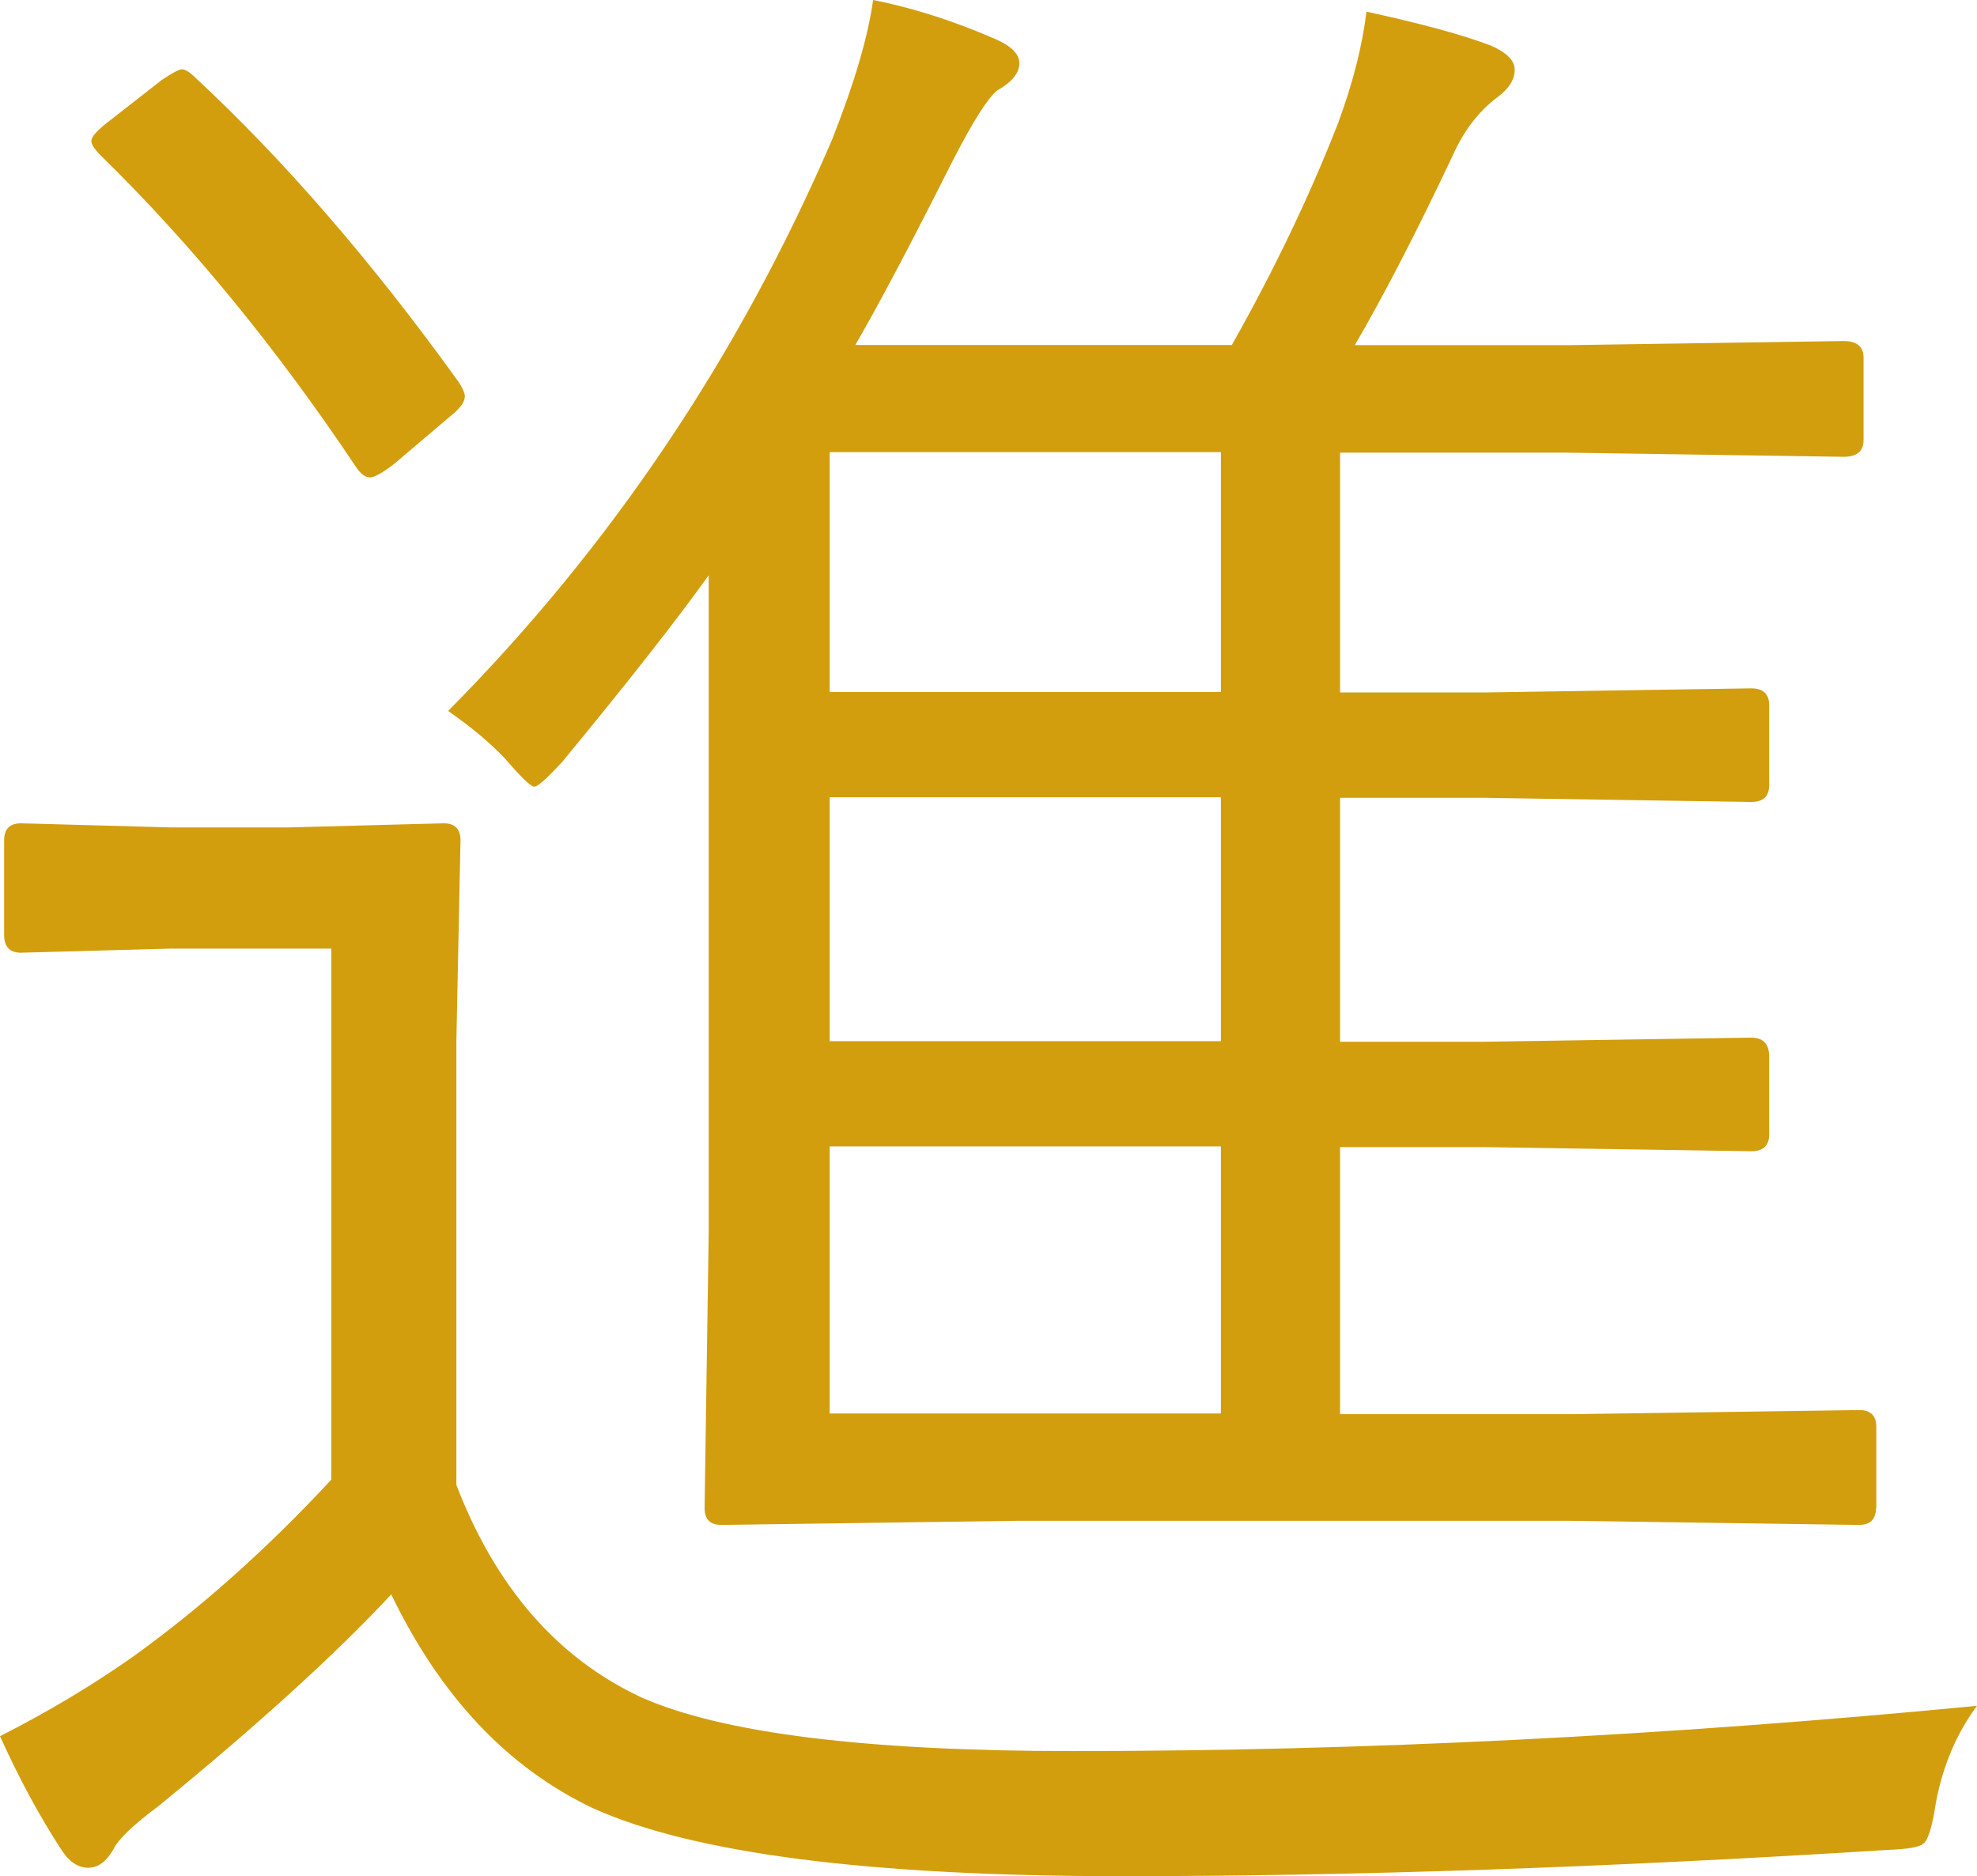 <svg xmlns="http://www.w3.org/2000/svg" id="Layer_1" data-name="Layer 1" viewBox="0 0 110.16 104.53"><defs><style>      .cls-1 {        isolation: isolate;      }      .cls-2 {        fill: #d29e0e;        stroke-width: 0px;      }    </style></defs><g id="_&#x9032;" data-name="&#x9032;" class="cls-1"><g class="cls-1"><path class="cls-2" d="M110.16,95.04c-1.13,1.52-1.9,3.32-2.29,5.39-.2,1.33-.43,2.09-.7,2.29-.23.2-.92.31-2.05.35-15.59.98-29.79,1.46-42.6,1.46-14.1,0-23.95-1.27-29.53-3.81-4.73-2.26-8.46-6.23-11.19-11.89-3.05,3.28-7.36,7.21-12.95,11.78-1.41,1.05-2.25,1.85-2.52,2.4-.39.7-.86,1.05-1.41,1.05s-1.04-.31-1.46-.94c-1.25-1.91-2.4-4.04-3.46-6.39,2.7-1.37,5.17-2.85,7.44-4.45,3.79-2.73,7.46-6.01,11.02-9.84v-29.59h-8.91l-8.38.23c-.63,0-.94-.33-.94-1v-5.27c0-.62.31-.94.94-.94l8.38.23h6.5l8.67-.23c.62,0,.94.31.94.94l-.23,11.19v24.73c2.19,5.7,5.62,9.65,10.31,11.84,4.49,1.99,12.5,2.99,24.02,2.99,16.17,0,32.97-.84,50.39-2.52ZM25.55,21.27c.23.35.35.63.35.82,0,.31-.27.68-.82,1.11l-3.11,2.64c-.67.51-1.11.76-1.35.76-.27,0-.55-.21-.82-.64-4.42-6.6-9.14-12.36-14.18-17.29-.35-.35-.53-.62-.53-.82,0-.23.33-.6,1-1.11l2.93-2.29c.59-.39.96-.59,1.11-.59.19,0,.45.16.76.47,4.96,4.61,9.84,10.25,14.65,16.93ZM104.53,84.02c0,.62-.31.94-.94.94l-16.11-.23h-30.82l-16.46.23c-.63,0-.94-.31-.94-.94l.23-15.35v-36.62c-1.76,2.46-4.47,5.92-8.14,10.37-.86.94-1.39,1.41-1.58,1.41s-.74-.53-1.64-1.58c-.86-.9-1.92-1.78-3.16-2.64,9.06-9.14,16.19-19.75,21.39-31.82,1.25-3.16,2.01-5.76,2.29-7.79,2.19.43,4.45,1.15,6.8,2.17.9.39,1.35.84,1.35,1.35,0,.55-.41,1.05-1.23,1.52-.51.39-1.33,1.68-2.46,3.87-2.34,4.65-4.16,8.09-5.45,10.31h20.98c2.38-4.22,4.35-8.34,5.92-12.36.82-2.23,1.35-4.3,1.58-6.21,3.05.66,5.35,1.29,6.91,1.88.9.39,1.35.84,1.35,1.35,0,.55-.31,1.05-.94,1.52-1.05.78-1.9,1.88-2.52,3.28-2.03,4.3-3.85,7.81-5.45,10.55h11.89l15.35-.23c.74,0,1.11.31,1.11.94v4.57c0,.63-.37.94-1.11.94l-15.35-.23h-12.71v13.36h8.03l14.88-.23c.66,0,1,.31,1,.94v4.45c0,.63-.33.94-1,.94l-14.88-.23h-8.03v13.59h8.03l14.88-.23c.66,0,1,.35,1,1.05v4.34c0,.63-.33.94-1,.94l-14.88-.23h-8.03v14.88h12.83l16.11-.23c.62,0,.94.31.94.94v4.57ZM68.03,38.55v-13.36h-21.8v13.36h21.8ZM68.03,58.01v-13.59h-21.8v13.59h21.8ZM68.03,78.75v-14.88h-21.8v14.88h21.8Z"></path></g></g></svg>
